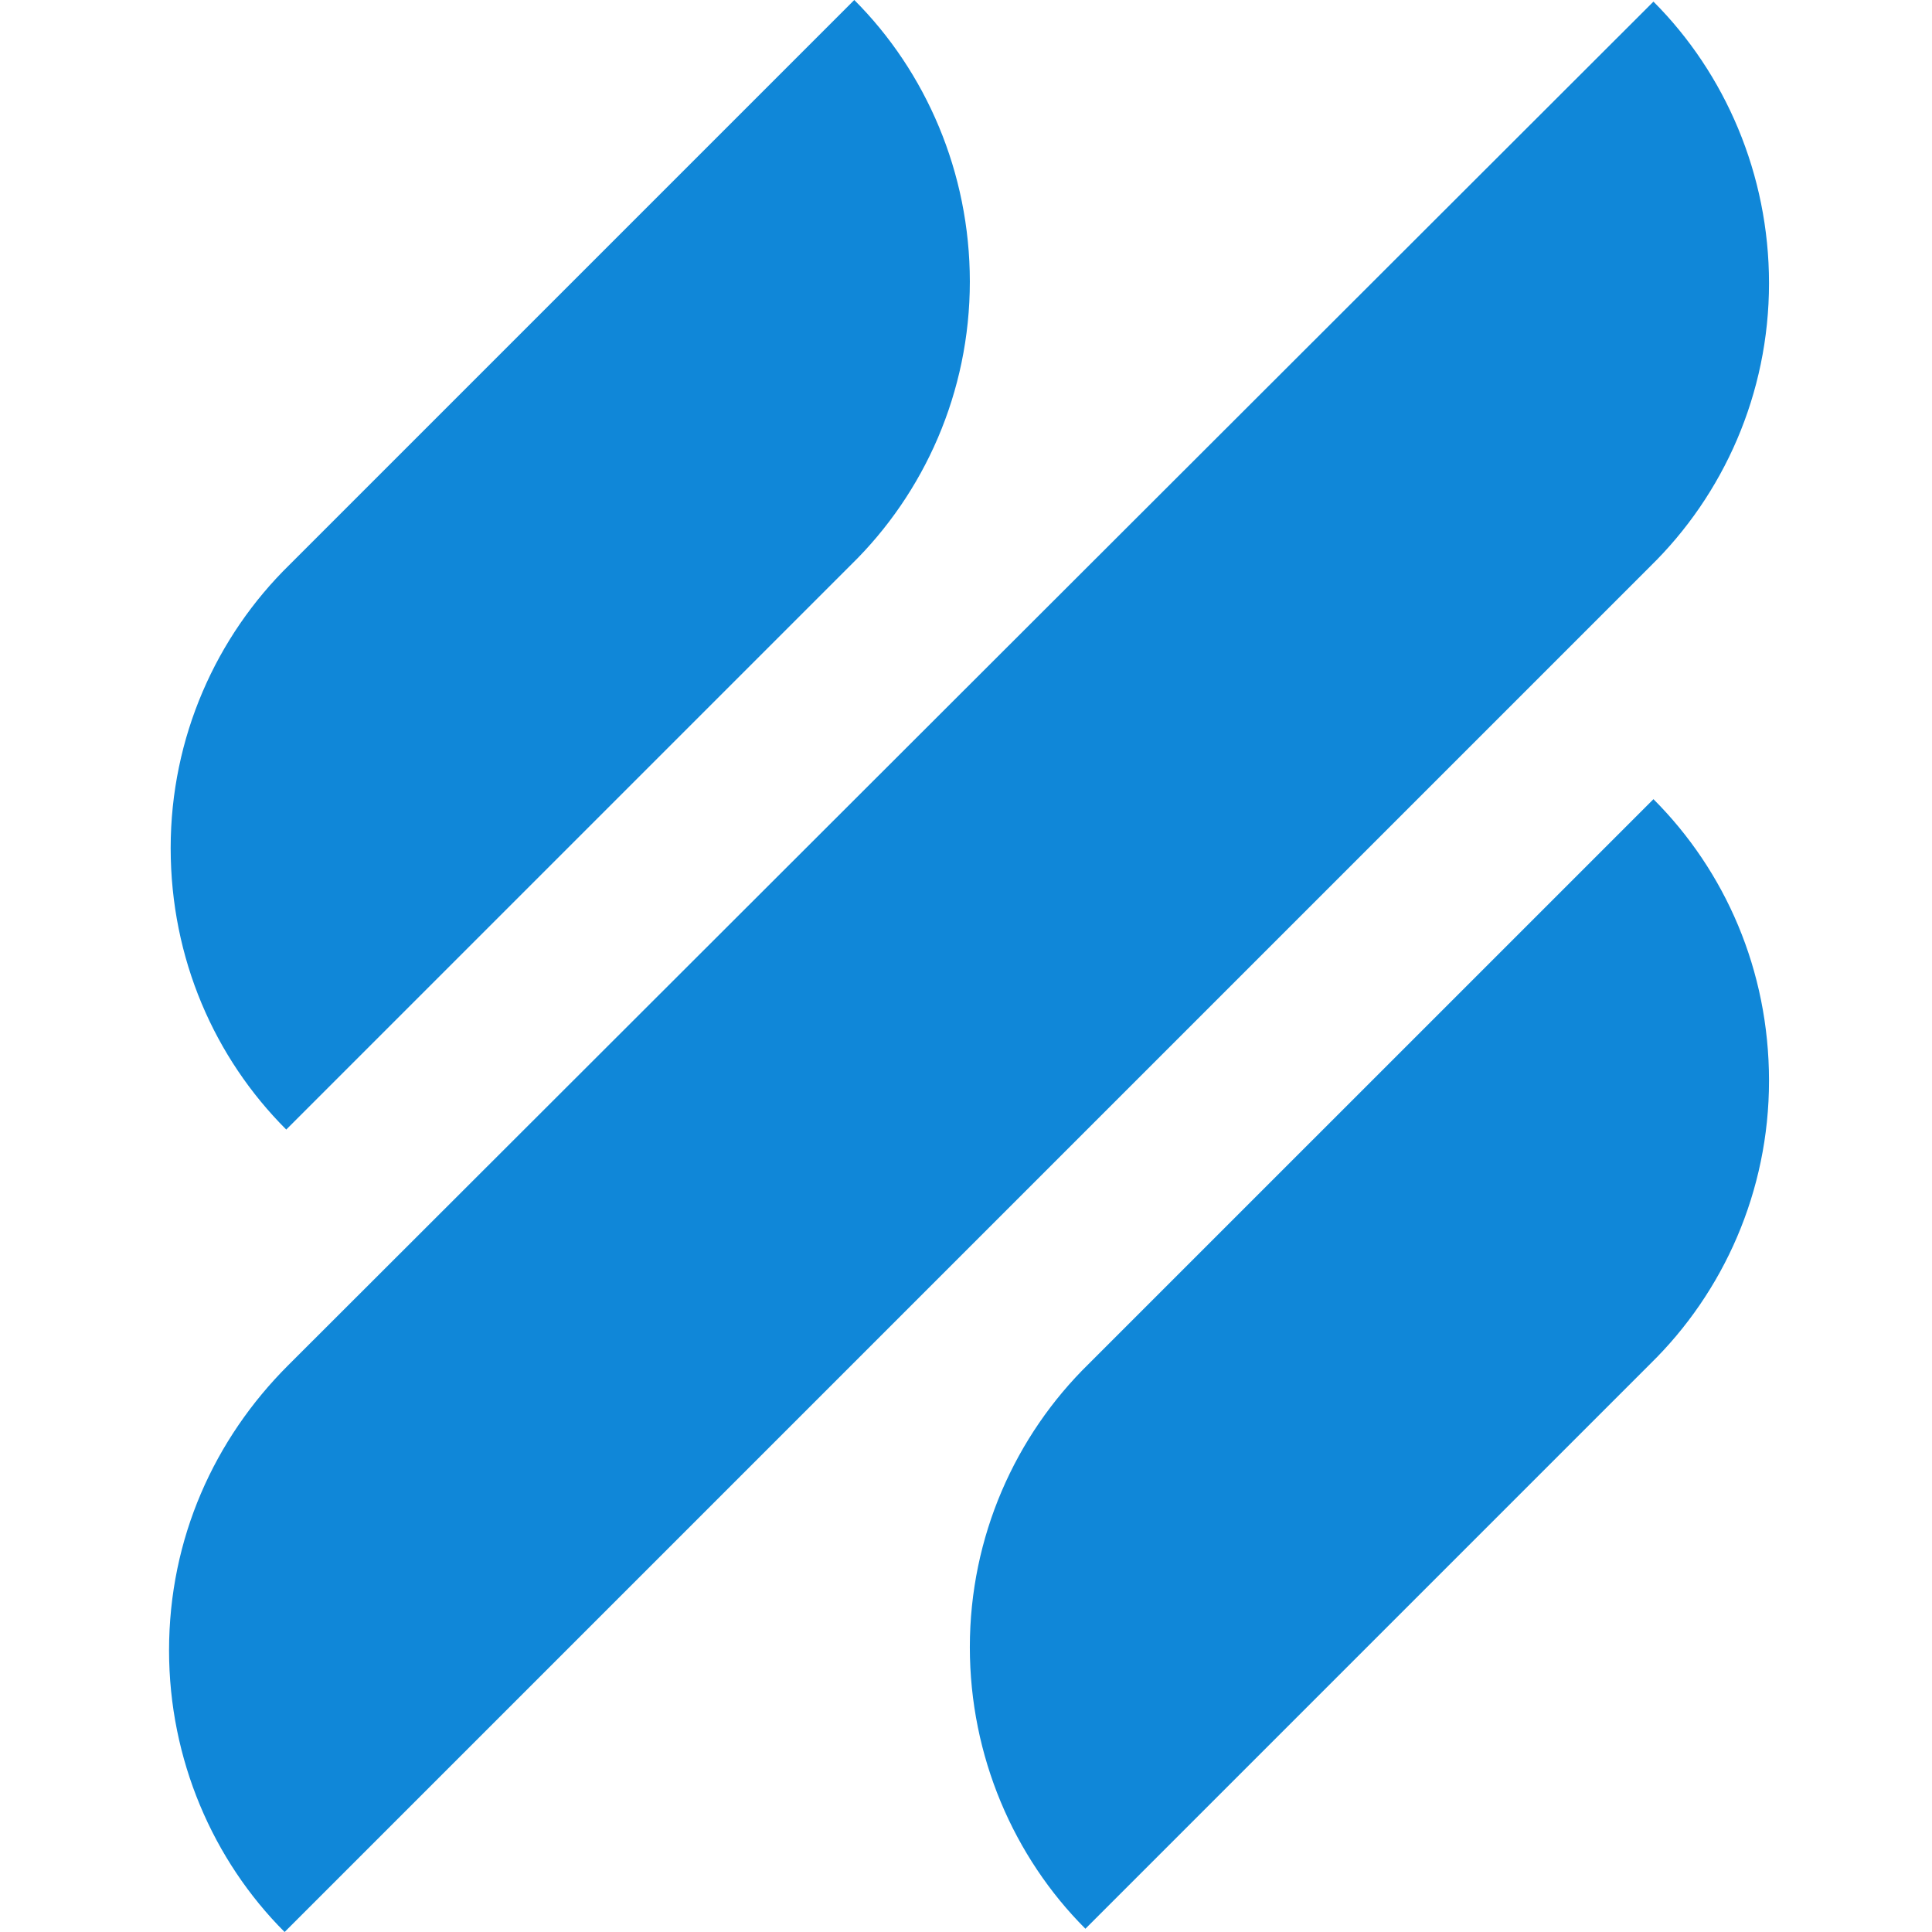<?xml version="1.0" encoding="utf-8"?>
<svg xmlns="http://www.w3.org/2000/svg" fill="none" height="80" viewBox="0 0 80 80" width="80">
<path d="M11.853 46.773L35.239 23.387C38.272 20.421 40.159 16.243 40.159 11.66C40.159 7.144 38.34 2.965 35.374 0L11.987 23.387C8.955 26.352 7.067 30.531 7.067 35.114C7.067 39.697 8.887 43.808 11.853 46.773ZM68.466 33.092L45.079 56.478C42.046 59.444 40.159 63.623 40.159 68.206C40.159 72.721 41.979 76.9 44.944 79.865L68.331 56.478C71.364 53.513 73.251 49.334 73.251 44.752C73.251 40.169 71.431 36.057 68.466 33.092ZM68.331 23.454C71.364 20.489 73.251 16.31 73.251 11.727C73.251 7.211 71.431 3.033 68.466 0.067L11.92 56.546C8.887 59.579 7 63.69 7 68.34C7 72.856 8.82 77.034 11.785 80L68.331 23.454Z" fill="#1087D8"/>
</svg>